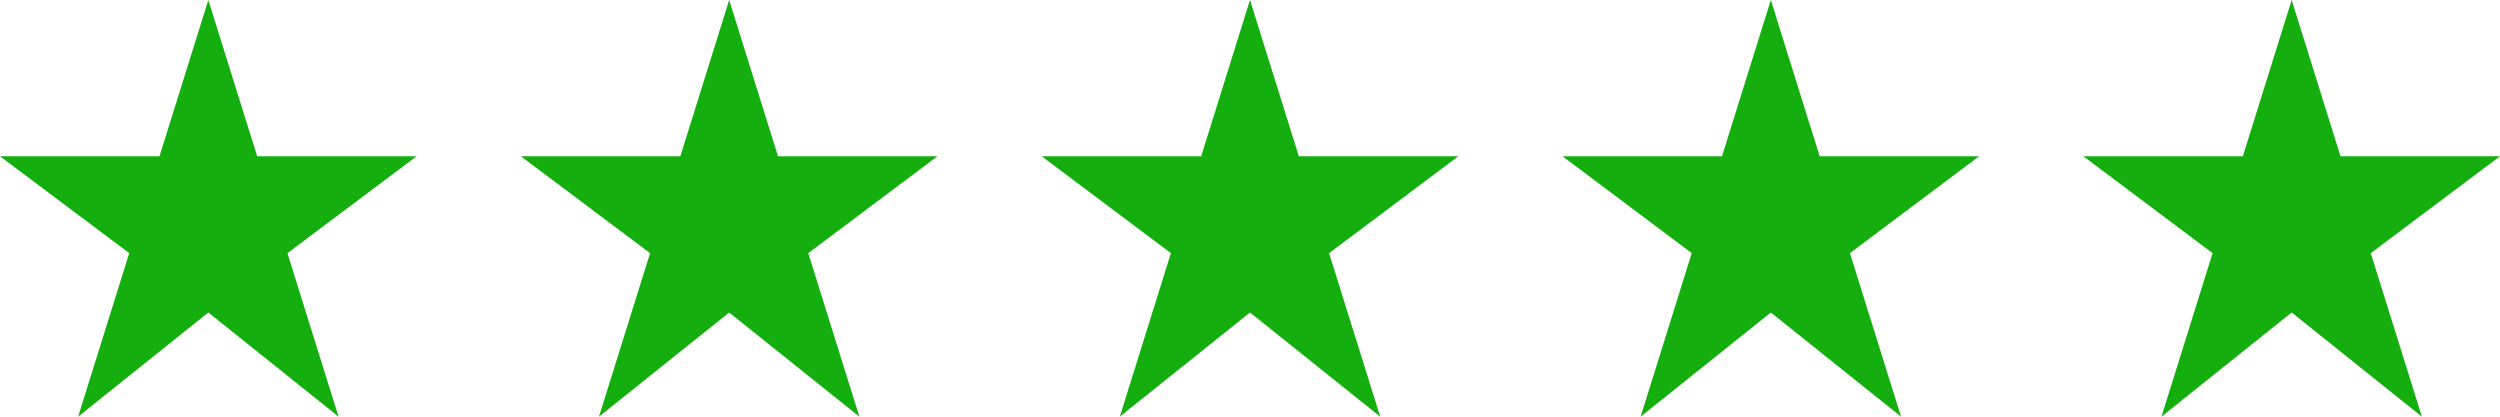 <?xml version="1.0" encoding="UTF-8"?>
<svg width="120px" height="20px" viewBox="0 0 120 20" version="1.1" xmlns="http://www.w3.org/2000/svg" xmlns:xlink="http://www.w3.org/1999/xlink">
    <title>Group 2</title>
    <g id="Page-1" stroke="none" stroke-width="1" fill="none" fill-rule="evenodd">
        <g id="Artboard" transform="translate(-379, -384)" fill="#14AF0E" fill-rule="nonzero">
            <g id="Group-2" transform="translate(379, 384)">
                <polygon id="Path" points="20 7.5 12.344 7.5 10 0 7.656 7.5 0 7.5 6.203 12.151 3.75 20 10 15 16.25 20 13.797 12.151"></polygon>
                <polygon id="Path" points="45 7.5 37.344 7.5 35 0 32.656 7.5 25 7.5 31.203 12.151 28.75 20 35 15 41.25 20 38.797 12.151"></polygon>
                <polygon id="Path" points="70 7.5 62.344 7.5 60 0 57.656 7.5 50 7.5 56.203 12.151 53.75 20 60 15 66.25 20 63.797 12.151"></polygon>
                <polygon id="Path" points="95 7.5 87.344 7.5 85 0 82.656 7.5 75 7.5 81.203 12.151 78.75 20 85 15 91.25 20 88.797 12.151"></polygon>
                <polygon id="Path" points="120 7.5 112.344 7.5 110 0 107.656 7.5 100 7.5 106.203 12.151 103.75 20 110 15 116.25 20 113.797 12.151"></polygon>
            </g>
        </g>
    </g>
</svg>